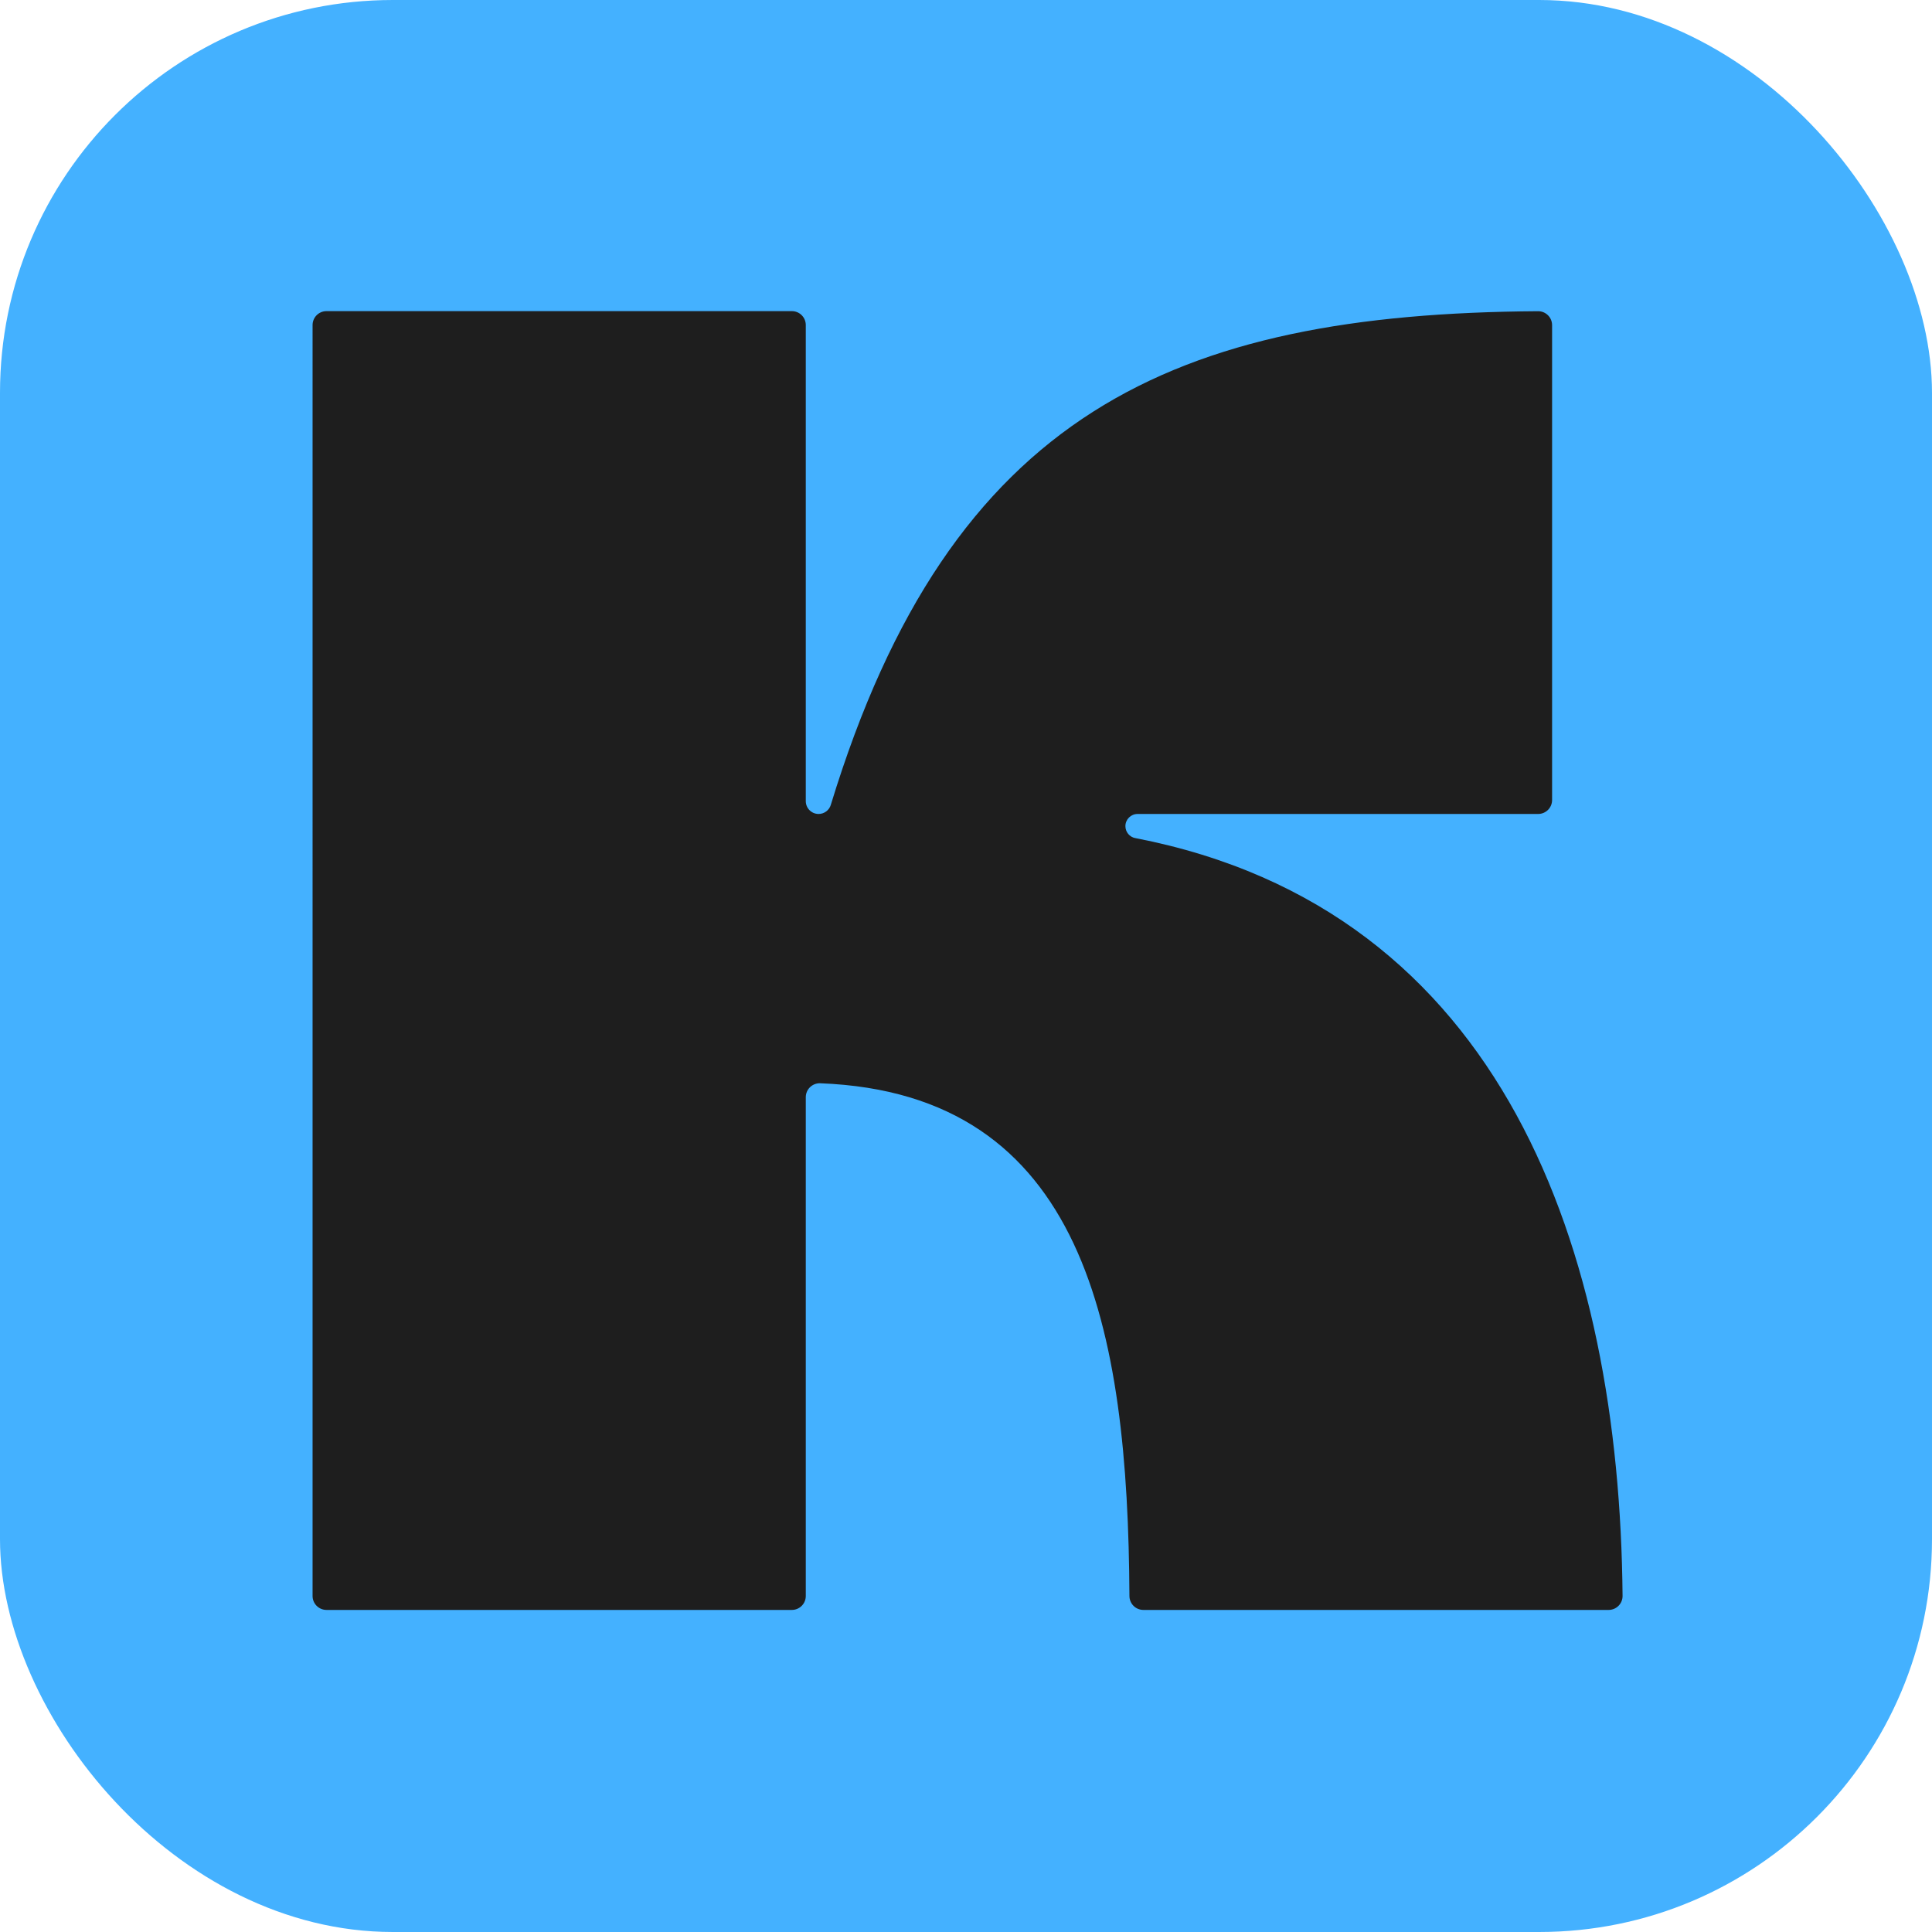 <?xml version="1.0" encoding="UTF-8"?><svg id="Layer_2" xmlns="http://www.w3.org/2000/svg" viewBox="0 0 48.001 48.001"><defs><style>.cls-1{fill:#1e1e1e;}.cls-2{fill:#44b1ff;}</style></defs><g id="Layer_1-2"><rect class="cls-2" width="48.001" height="48.001" rx="9.759" ry="9.759"/><path class="cls-1" d="M28.205,20.822c9.183,1.777,12.033,10.278,12.108,18.828.002.192-.154.349-.346.349h-11.559c-.191,0-.346-.154-.347-.345-.035-6.633-1.109-12.487-7.682-12.74-.196-.007-.359.15-.359.346v12.393c0,.191-.155.346-.346.346h-11.562c-.191,0-.346-.155-.346-.346V8.076c0-.191.155-.346.346-.346h11.562c.191,0,.346.155.346.346v11.829c0,.175.142.318.318.318.139,0,.263-.091.303-.224,2.978-9.754,8.54-12.207,17.572-12.267.192-.001.349.154.349.346v11.799c0,.191-.155.346-.346.346h-9.952c-.167,0-.303.135-.303.303,0,.145.103.27.245.297Z"/></g></svg>